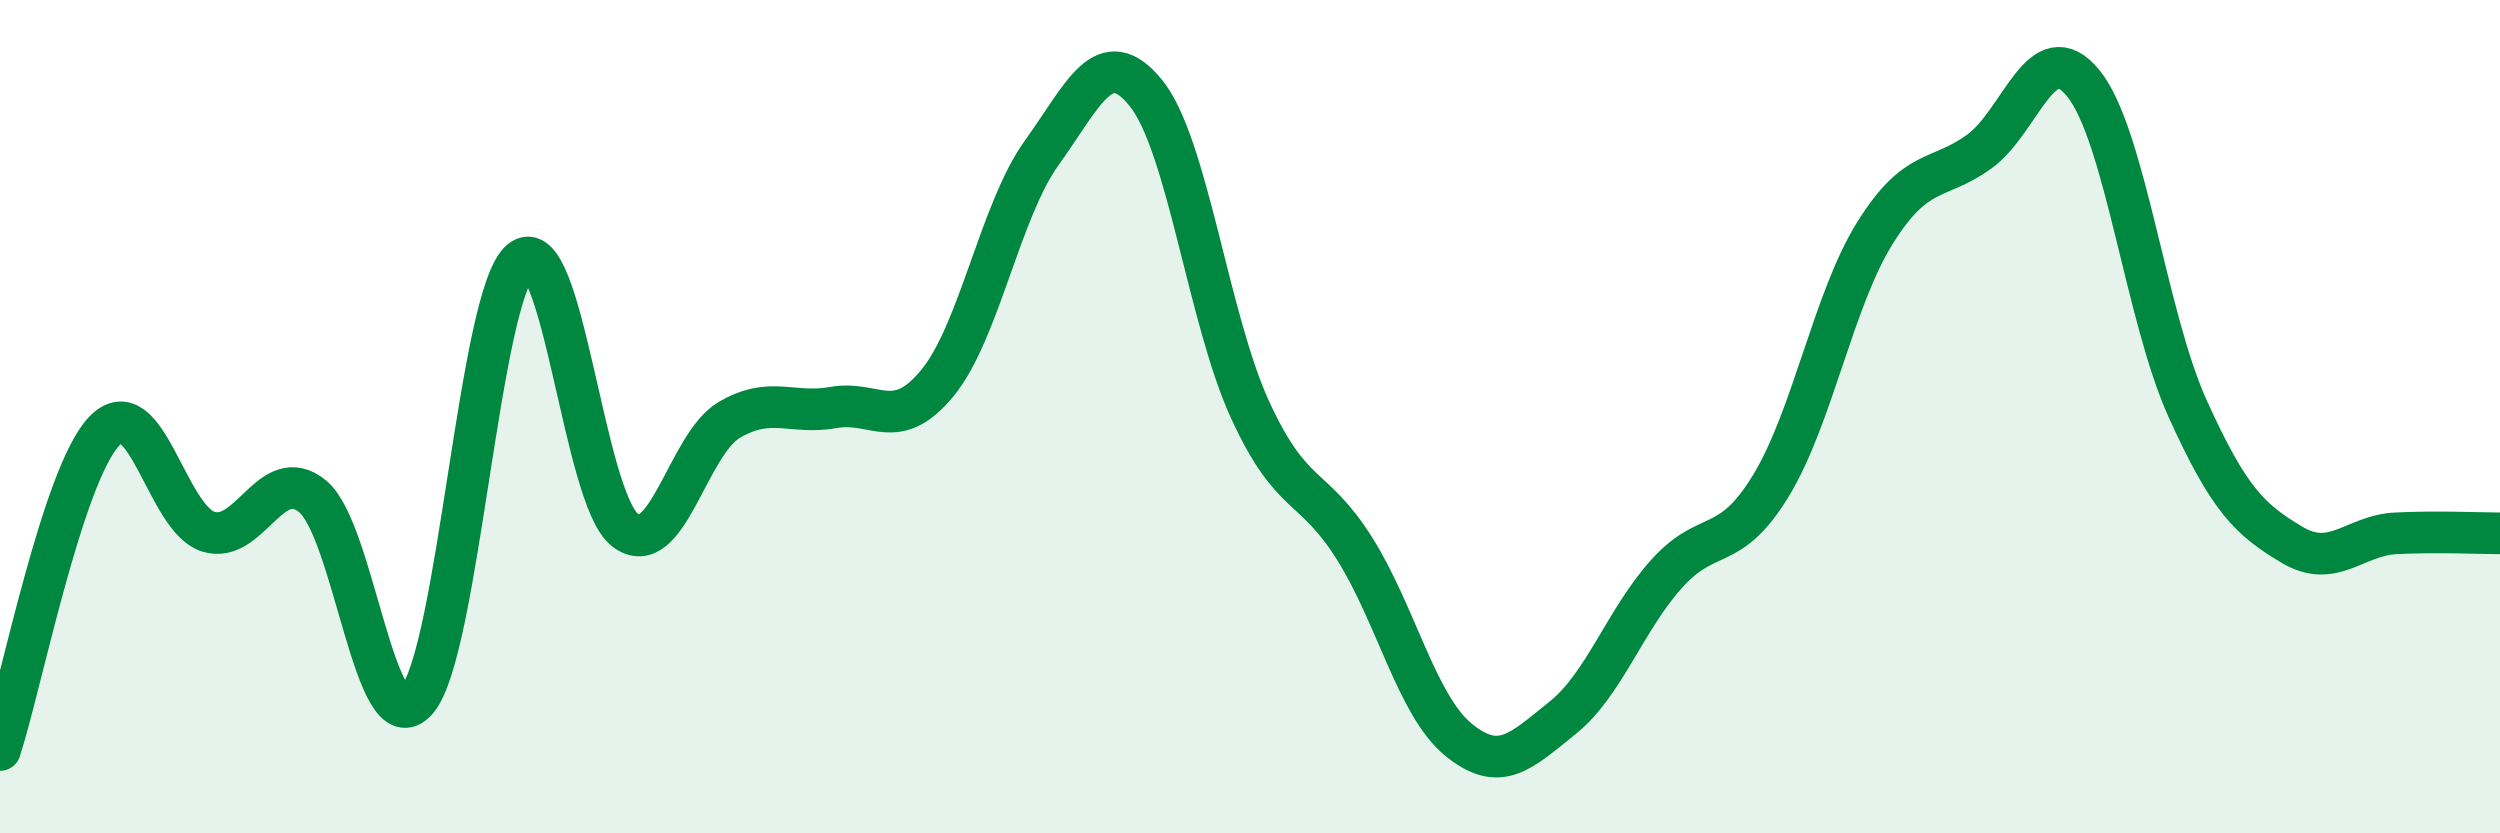 
    <svg width="60" height="20" viewBox="0 0 60 20" xmlns="http://www.w3.org/2000/svg">
      <path
        d="M 0,18 C 0.5,16.47 1.5,11.4 2.5,10.35 C 3.5,9.3 4,12.45 5,12.76 C 6,13.07 6.5,11.1 7.5,11.91 C 8.5,12.72 9,17.94 10,16.81 C 11,15.68 11.5,7.07 12.5,6.25 C 13.5,5.43 14,11.95 15,12.72 C 16,13.49 16.5,10.67 17.5,10.08 C 18.5,9.49 19,9.96 20,9.78 C 21,9.6 21.5,10.41 22.5,9.19 C 23.5,7.97 24,5.06 25,3.67 C 26,2.28 26.5,1 27.5,2.23 C 28.5,3.46 29,7.65 30,9.83 C 31,12.01 31.5,11.57 32.5,13.15 C 33.5,14.73 34,16.93 35,17.75 C 36,18.57 36.5,18.03 37.5,17.23 C 38.5,16.43 39,14.88 40,13.77 C 41,12.66 41.5,13.3 42.5,11.66 C 43.5,10.02 44,7.19 45,5.59 C 46,3.99 46.5,4.36 47.5,3.64 C 48.5,2.92 49,0.77 50,2 C 51,3.23 51.5,7.59 52.5,9.8 C 53.5,12.01 54,12.47 55,13.07 C 56,13.67 56.5,12.85 57.5,12.8 C 58.5,12.75 59.5,12.8 60,12.8L60 20L0 20Z"
        fill="#008740"
        opacity="0.1"
        stroke-linecap="round"
        stroke-linejoin="round"
      />
      <path
        d="M 0,18 C 0.5,16.47 1.5,11.4 2.5,10.35 C 3.5,9.3 4,12.45 5,12.76 C 6,13.07 6.5,11.1 7.5,11.91 C 8.5,12.72 9,17.94 10,16.81 C 11,15.68 11.5,7.07 12.5,6.25 C 13.5,5.43 14,11.95 15,12.72 C 16,13.49 16.5,10.67 17.5,10.08 C 18.5,9.49 19,9.96 20,9.78 C 21,9.6 21.5,10.41 22.5,9.19 C 23.5,7.97 24,5.06 25,3.67 C 26,2.28 26.5,1 27.5,2.23 C 28.5,3.46 29,7.65 30,9.83 C 31,12.01 31.5,11.57 32.5,13.15 C 33.5,14.73 34,16.93 35,17.75 C 36,18.57 36.5,18.03 37.5,17.23 C 38.5,16.43 39,14.88 40,13.77 C 41,12.66 41.5,13.3 42.5,11.66 C 43.5,10.02 44,7.19 45,5.59 C 46,3.99 46.5,4.36 47.5,3.64 C 48.5,2.92 49,0.77 50,2 C 51,3.23 51.5,7.59 52.5,9.8 C 53.5,12.01 54,12.47 55,13.07 C 56,13.67 56.5,12.85 57.5,12.8 C 58.5,12.75 59.5,12.8 60,12.8"
        stroke="#008740"
        stroke-width="1"
        fill="none"
        stroke-linecap="round"
        stroke-linejoin="round"
      />
    </svg>
  